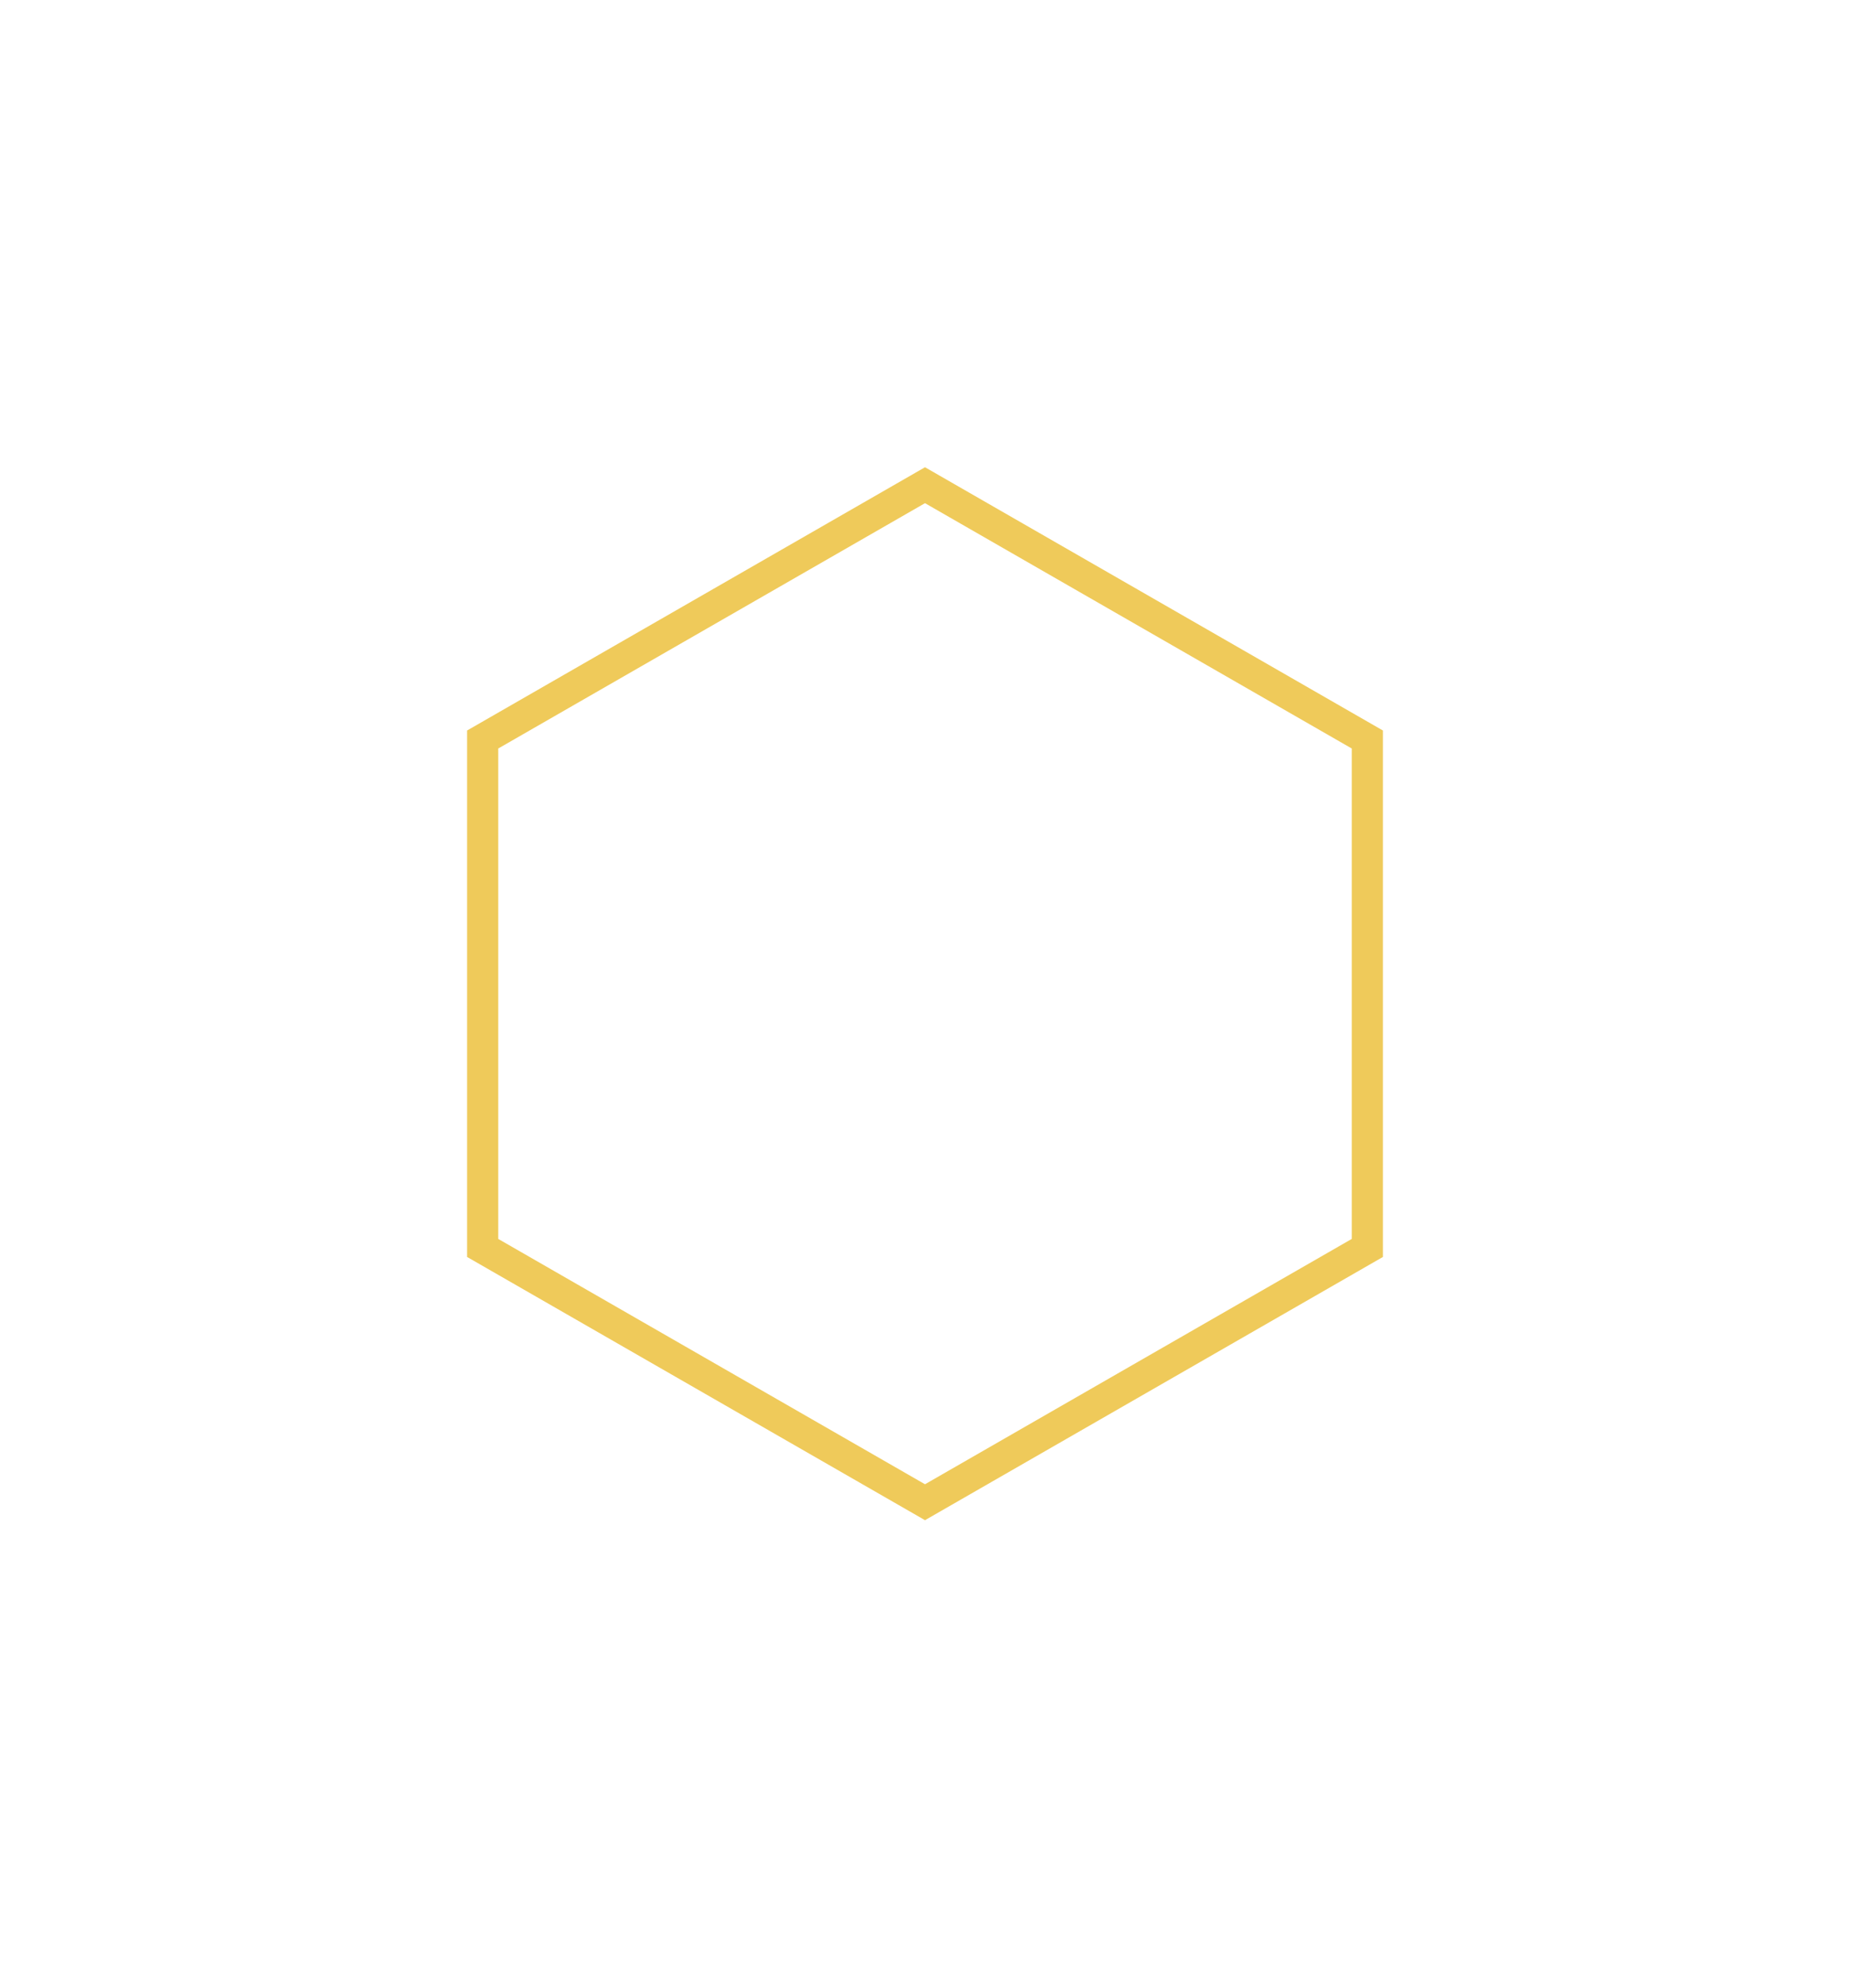 <svg xmlns="http://www.w3.org/2000/svg" xmlns:xlink="http://www.w3.org/1999/xlink" width="59.408" height="63.794" viewBox="0 0 59.408 63.794"><defs><filter id="a" x="0" y="0" width="59.408" height="63.794" filterUnits="userSpaceOnUse"><feOffset dy="3" input="SourceAlpha"/><feGaussianBlur stdDeviation="5" result="b"/><feFlood/><feComposite operator="in" in2="b"/><feComposite in="SourceGraphic"/></filter></defs><g transform="matrix(1, 0, 0, 1, 0, 0)" filter="url(#a)"><g transform="translate(15 45.79) rotate(-90)" fill="none"><path d="M25.345,0l8.448,14.7-8.448,14.7H8.448L0,14.7,8.448,0Z" stroke="none"/><path d="M 9.027 1 L 1.153 14.704 L 9.027 28.408 L 24.767 28.408 L 32.641 14.704 L 24.767 1 L 9.027 1 M 8.448 -1.9073486328125e-06 L 25.345 -1.9073486328125e-06 L 33.794 14.704 L 25.345 29.408 L 8.448 29.408 L -3.814697265625e-06 14.704 L 8.448 -1.9073486328125e-06 Z" stroke="none" fill="#efca5a"/></g></g></svg>
